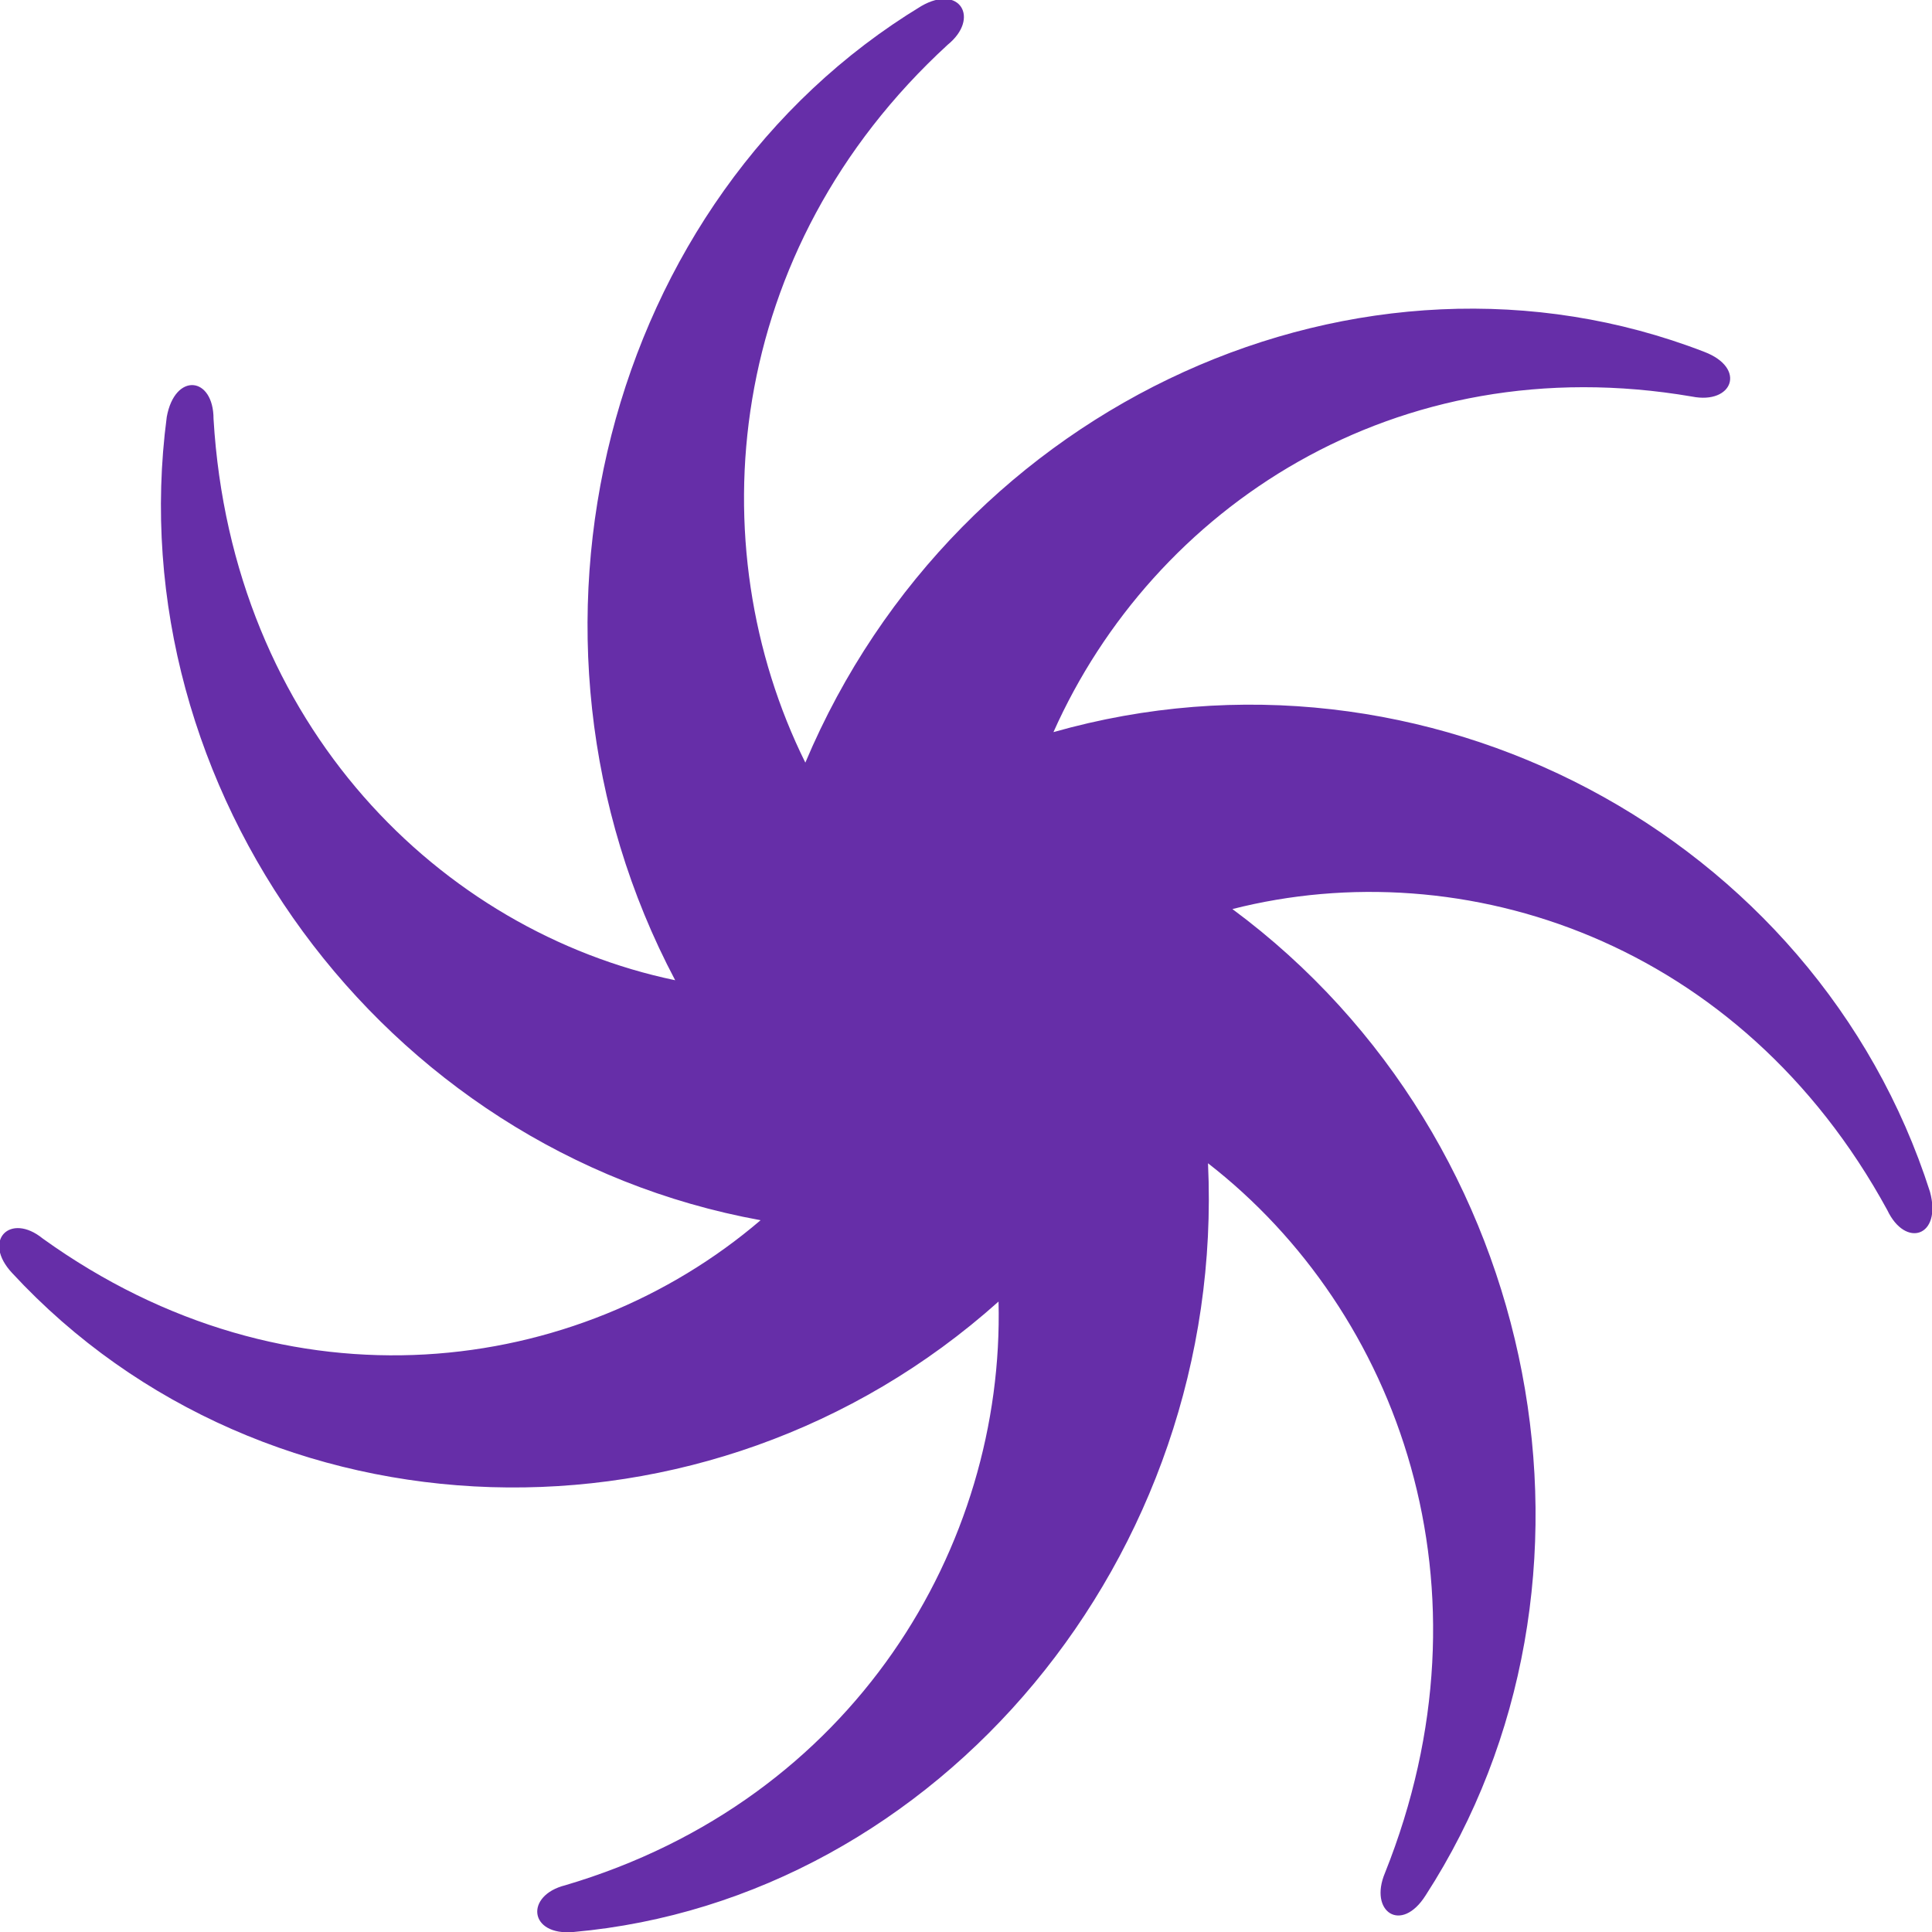 <?xml version="1.0" encoding="UTF-8"?> <!-- Generator: Adobe Illustrator 23.0.0, SVG Export Plug-In . SVG Version: 6.00 Build 0) --> <svg xmlns="http://www.w3.org/2000/svg" xmlns:xlink="http://www.w3.org/1999/xlink" version="1.1" id="Calque_1" x="0px" y="0px" viewBox="0 0 95 95" xml:space="preserve"> <path fill="#662EA8" d="M94.9,58.6C89.3,41.1,70.1,30.8,51.8,36C56.7,25,68.6,17,83.2,19.5c2,0.4,2.7-1.4,0.6-2.2 C67,10.8,47.1,19.7,39.6,37.5c-5.3-10.7-4-25.2,7-35.3c1.6-1.3,0.6-3-1.3-1.9C29.8,9.7,24.2,31.2,33.2,48.2 c-11.5-2.4-21.8-12.5-22.7-27.6c0-2.1-1.9-2.3-2.3-0.1C5.8,38.7,18.7,56.6,37.4,60c-9,7.7-23.2,9.6-35.3,0.9c-1.6-1.3-3,0.1-1.5,1.7 C13,76,34.8,76.8,49.1,64c0.3,12-7.1,24.5-21.3,28.7c-2,0.5-1.8,2.5,0.4,2.3c17.9-1.6,32.1-18.4,31.2-37.8 c9.4,7.3,14.3,20.9,8.7,34.9c-0.8,1.9,0.8,3,2,1.1c9.9-15.3,5.9-37.1-9.5-48.5c11.4-2.9,25,1.6,32.2,14.8 C93.7,61.4,95.5,60.8,94.9,58.6z"></path> </svg> 